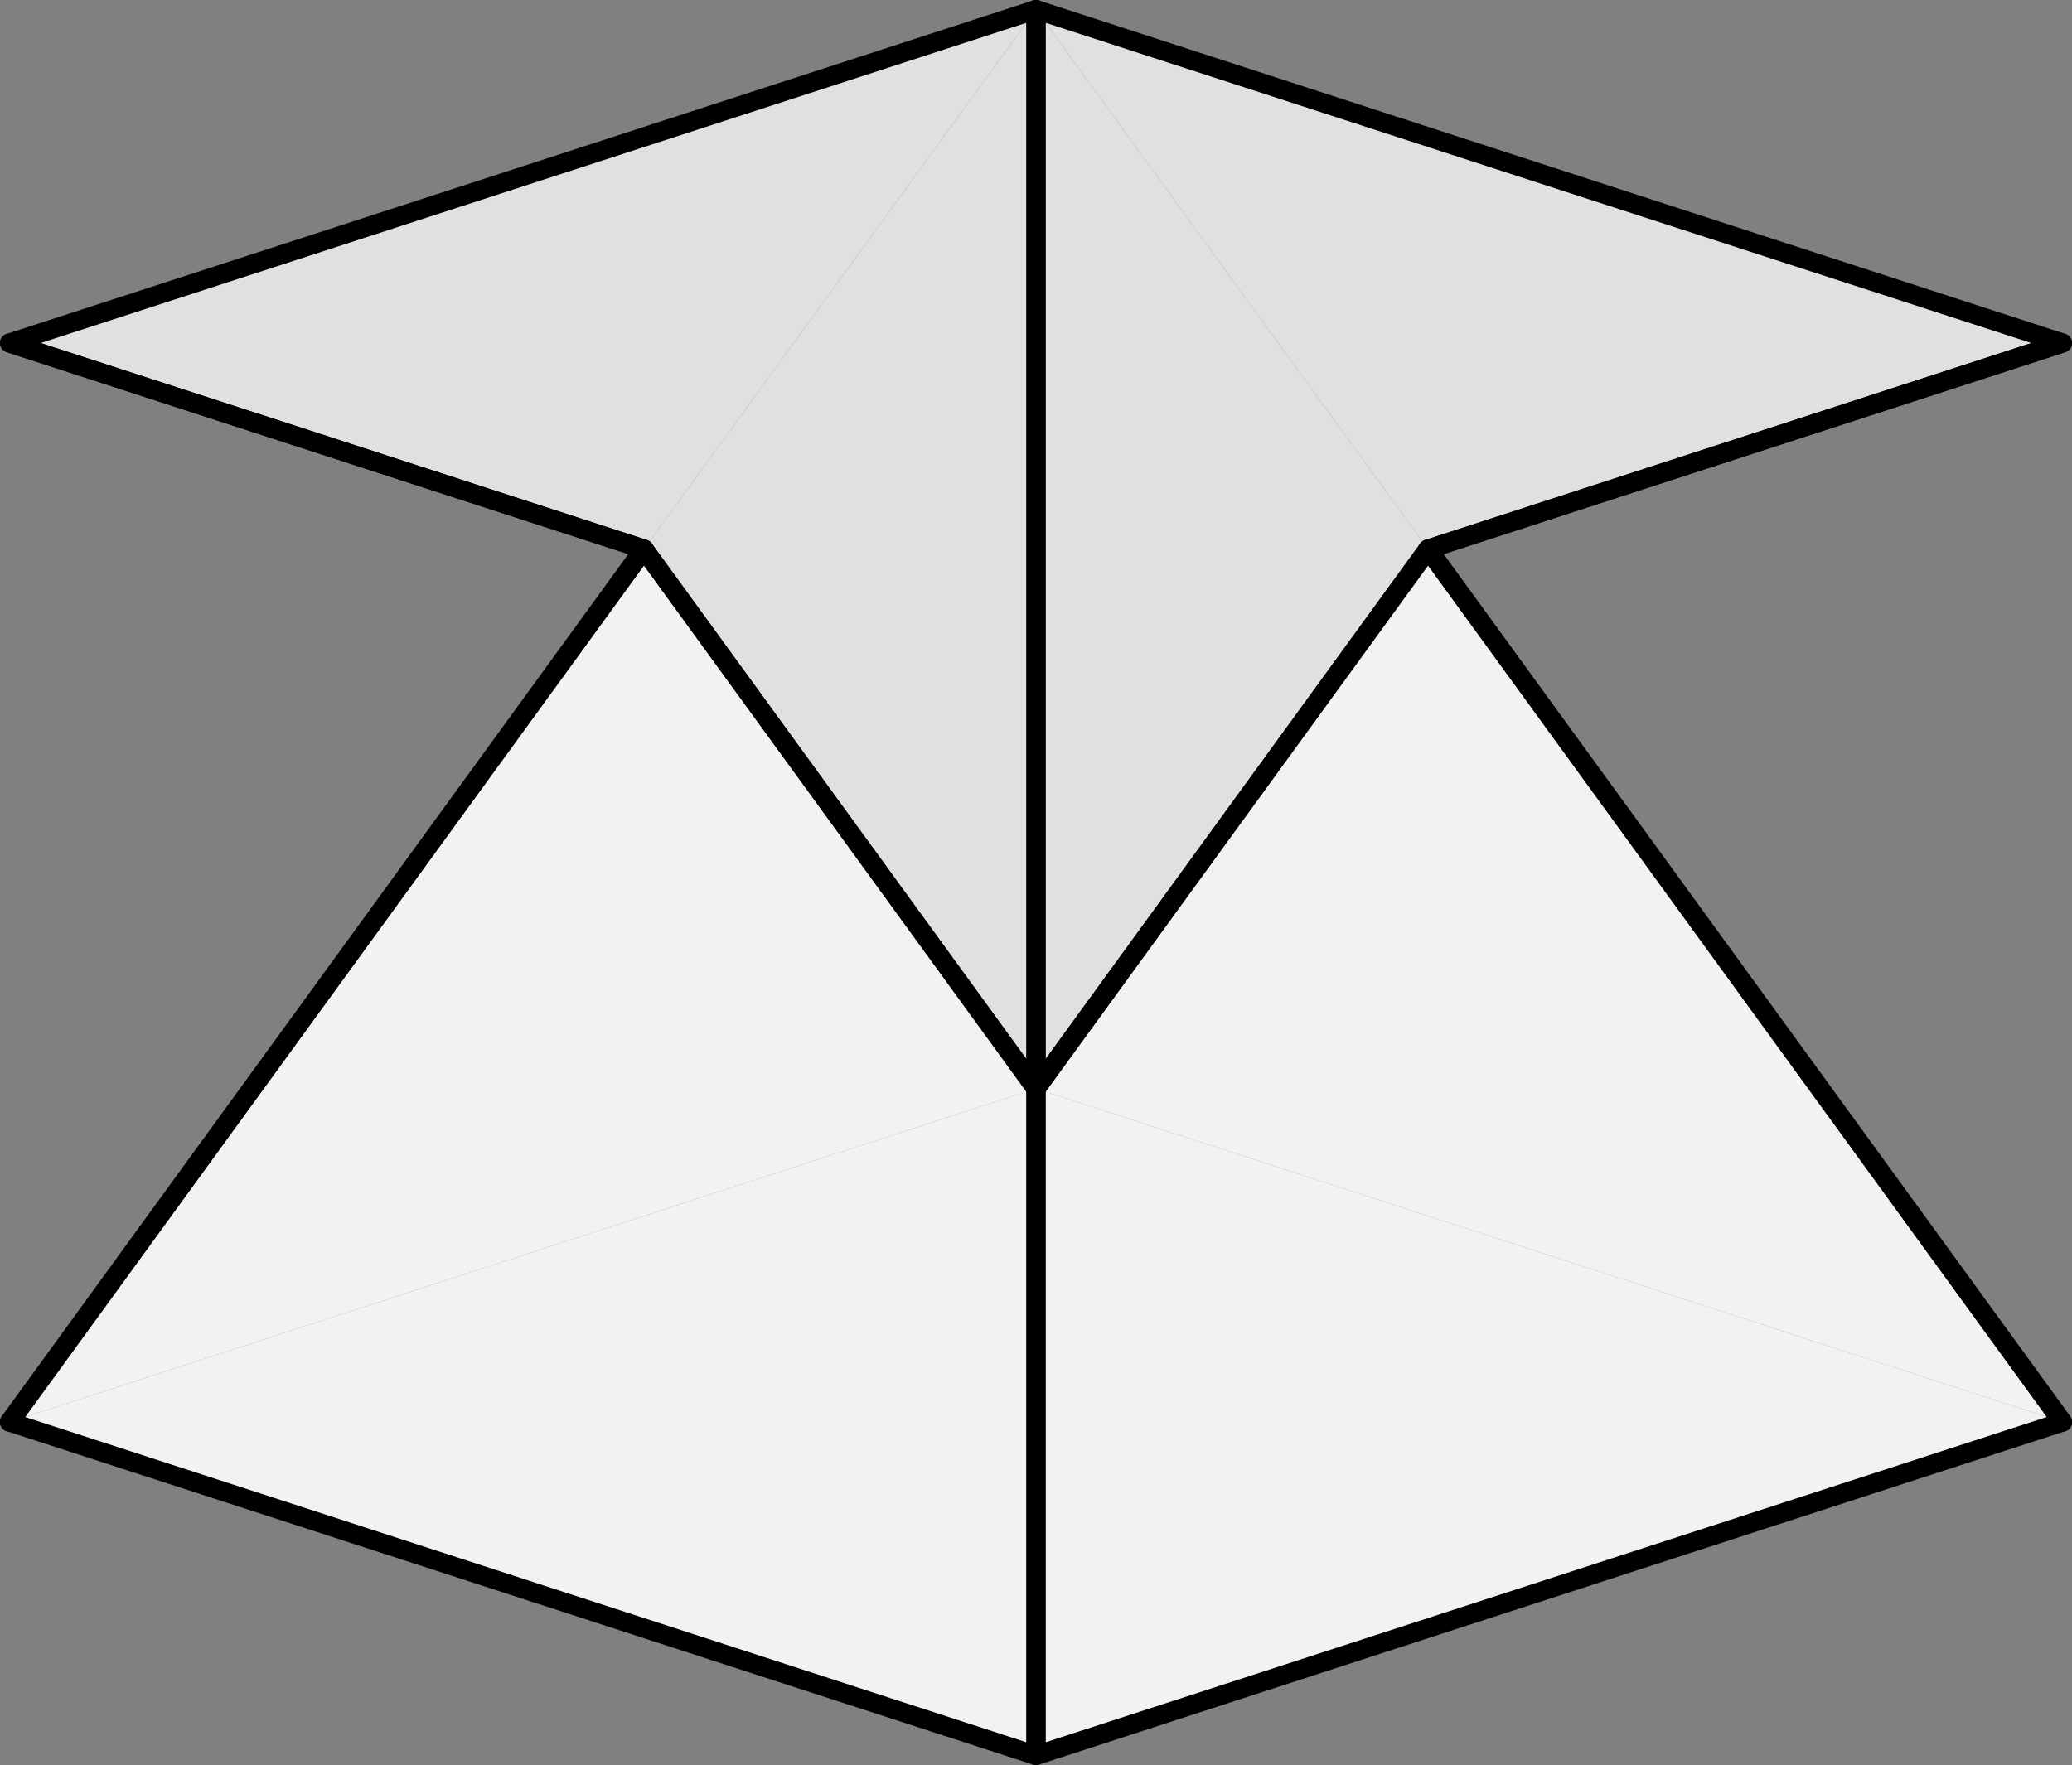<?xml version="1.0" encoding="UTF-8" standalone="no"?>
<!-- Created with Inkscape (http://www.inkscape.org/) -->
<svg
   xmlns:dc="http://purl.org/dc/elements/1.1/"
   xmlns:cc="http://web.resource.org/cc/"
   xmlns:rdf="http://www.w3.org/1999/02/22-rdf-syntax-ns#"
   xmlns:svg="http://www.w3.org/2000/svg"
   xmlns="http://www.w3.org/2000/svg"
   xmlns:sodipodi="http://sodipodi.sourceforge.net/DTD/sodipodi-0.dtd"
   xmlns:inkscape="http://www.inkscape.org/namespaces/inkscape"
   width="215.984"
   height="184.025"
   id="svg3156"
   sodipodi:version="0.32"
   inkscape:version="0.45.1"
   version="1.0"
   sodipodi:docbase="/Users/bryan/Documents/Teaching/Escher Wiki/Aperiodic Tessellations"
   sodipodi:docname="Penrose-good-1.svg"
   inkscape:output_extension="org.inkscape.output.svg.inkscape">
  <rect width="100%" height="100%" fill="#808080" stroke="none"/>
  <defs
     id="defs3158" />
  <sodipodi:namedview
     id="base"
     pagecolor="#ffffff"
     bordercolor="#666666"
     borderopacity="1.0"
     gridtolerance="10000"
     guidetolerance="10"
     objecttolerance="10"
     inkscape:pageopacity="0.0"
     inkscape:pageshadow="2"
     inkscape:zoom="1"
     inkscape:cx="107.99198"
     inkscape:cy="92.012478"
     inkscape:document-units="px"
     inkscape:current-layer="layer1"
     inkscape:window-width="701"
     inkscape:window-height="581"
     inkscape:window-x="138"
     inkscape:window-y="97" />
  <g
     inkscape:label="Layer 1"
     inkscape:groupmode="layer"
     id="layer1"
     transform="translate(-246.294,-371.778)">
    <path
       style="fill:#e0e0e0;fill-opacity:1;fill-rule:nonzero;stroke:none"
       d="M 395.153,429.026 L 461.278,407.541 L 354.286,372.777"
       id="path3467" />
    <path
       style="fill:#e0e0e0;fill-opacity:1;fill-rule:nonzero;stroke:none"
       d="M 313.419,429.026 L 247.294,407.541 L 354.286,372.777"
       id="path3437" />
    <path
       style="fill:#f2f2f2;fill-rule:nonzero;stroke:none"
       d="M 461.278,520.039 L 354.286,554.802 L 354.286,485.275"
       id="path3217" />
    <path
       style="fill:#f2f2f2;fill-rule:nonzero;stroke:none"
       d="M 247.294,520.039 L 354.286,554.802 L 354.286,485.275"
       id="path3247" />
    <path
       style="fill:#f2f2f2;fill-rule:nonzero;stroke:none"
       d="M 461.278,520.039 L 395.153,429.026 L 354.286,485.275"
       id="path3207" />
    <path
       style="fill:#f2f2f2;fill-rule:nonzero;stroke:none"
       d="M 247.294,520.039 L 313.419,429.026 L 354.286,485.275"
       id="path3237" />
    <path
       style="fill:#e0e0e0;fill-opacity:1;fill-rule:nonzero;stroke:none"
       d="M 395.153,429.026 L 354.286,485.275 L 354.286,372.777"
       id="path3197" />
    <path
       style="fill:#e0e0e0;fill-opacity:1;fill-rule:nonzero;stroke:none"
       d="M 313.419,429.026 L 354.286,485.275 L 354.286,372.777"
       id="path3227" />
    <path
       style="fill:none;stroke:#000000;stroke-width:2;stroke-linecap:round;stroke-linejoin:round;stroke-miterlimit:10;stroke-dasharray:none;stroke-opacity:1"
       d="M 461.278,520.04 L 395.153,429.027 L 354.286,485.276"
       id="path3209" />
    <path
       style="fill:none;stroke:#000000;stroke-width:2;stroke-linecap:round;stroke-linejoin:round;stroke-miterlimit:10;stroke-dasharray:none;stroke-opacity:1"
       d="M 395.153,429.027 L 354.286,485.276 L 354.286,372.778"
       id="path3199" />
    <path
       style="fill:none;stroke:#000000;stroke-width:2;stroke-linecap:round;stroke-linejoin:round;stroke-miterlimit:10;stroke-dasharray:none;stroke-opacity:1"
       d="M 461.278,520.04 L 354.286,554.803 L 354.286,485.276"
       id="path3219" />
    <path
       style="fill:none;stroke:#000000;stroke-width:2;stroke-linecap:round;stroke-linejoin:round;stroke-miterlimit:10;stroke-dasharray:none;stroke-opacity:1"
       d="M 313.419,429.027 L 354.287,485.276 L 354.287,372.778"
       id="path3229" />
    <path
       style="fill:none;stroke:#000000;stroke-width:2;stroke-linecap:round;stroke-linejoin:round;stroke-miterlimit:10;stroke-dasharray:none;stroke-opacity:1"
       d="M 247.294,520.04 L 313.418,429.027 L 354.285,485.276"
       id="path3239" />
    <path
       style="fill:none;stroke:#000000;stroke-width:2;stroke-linecap:round;stroke-linejoin:round;stroke-miterlimit:10;stroke-dasharray:none;stroke-opacity:1"
       d="M 247.294,520.04 L 354.285,554.803 L 354.285,485.276"
       id="path3249" />
    <path
       style="fill:none;stroke:#000000;stroke-width:2;stroke-linecap:round;stroke-linejoin:round;stroke-miterlimit:10;stroke-dasharray:none;stroke-opacity:1"
       d="M 313.419,429.027 L 247.295,407.542 L 354.287,372.778"
       id="path3439" />
    <path
       style="fill:none;stroke:#000000;stroke-width:2;stroke-linecap:round;stroke-linejoin:round;stroke-miterlimit:10;stroke-dasharray:none;stroke-opacity:1"
       d="M 247.294,520.04 L 313.418,429.027 L 247.294,407.542"
       id="path3449" />
    <path
       style="fill:none;fill-opacity:1;stroke:#000000;stroke-width:2;stroke-linecap:round;stroke-linejoin:round;stroke-miterlimit:10;stroke-dasharray:none;stroke-opacity:1"
       d="M 395.153,429.027 L 461.278,407.542 L 354.286,372.778"
       id="path3469" />
    <path
       style="fill:none;stroke:#000000;stroke-width:2;stroke-linecap:round;stroke-linejoin:round;stroke-miterlimit:10;stroke-dasharray:none;stroke-opacity:1"
       d="M 461.278,520.04 L 395.153,429.027 L 461.278,407.542"
       id="path3479" />
  </g>
</svg>
